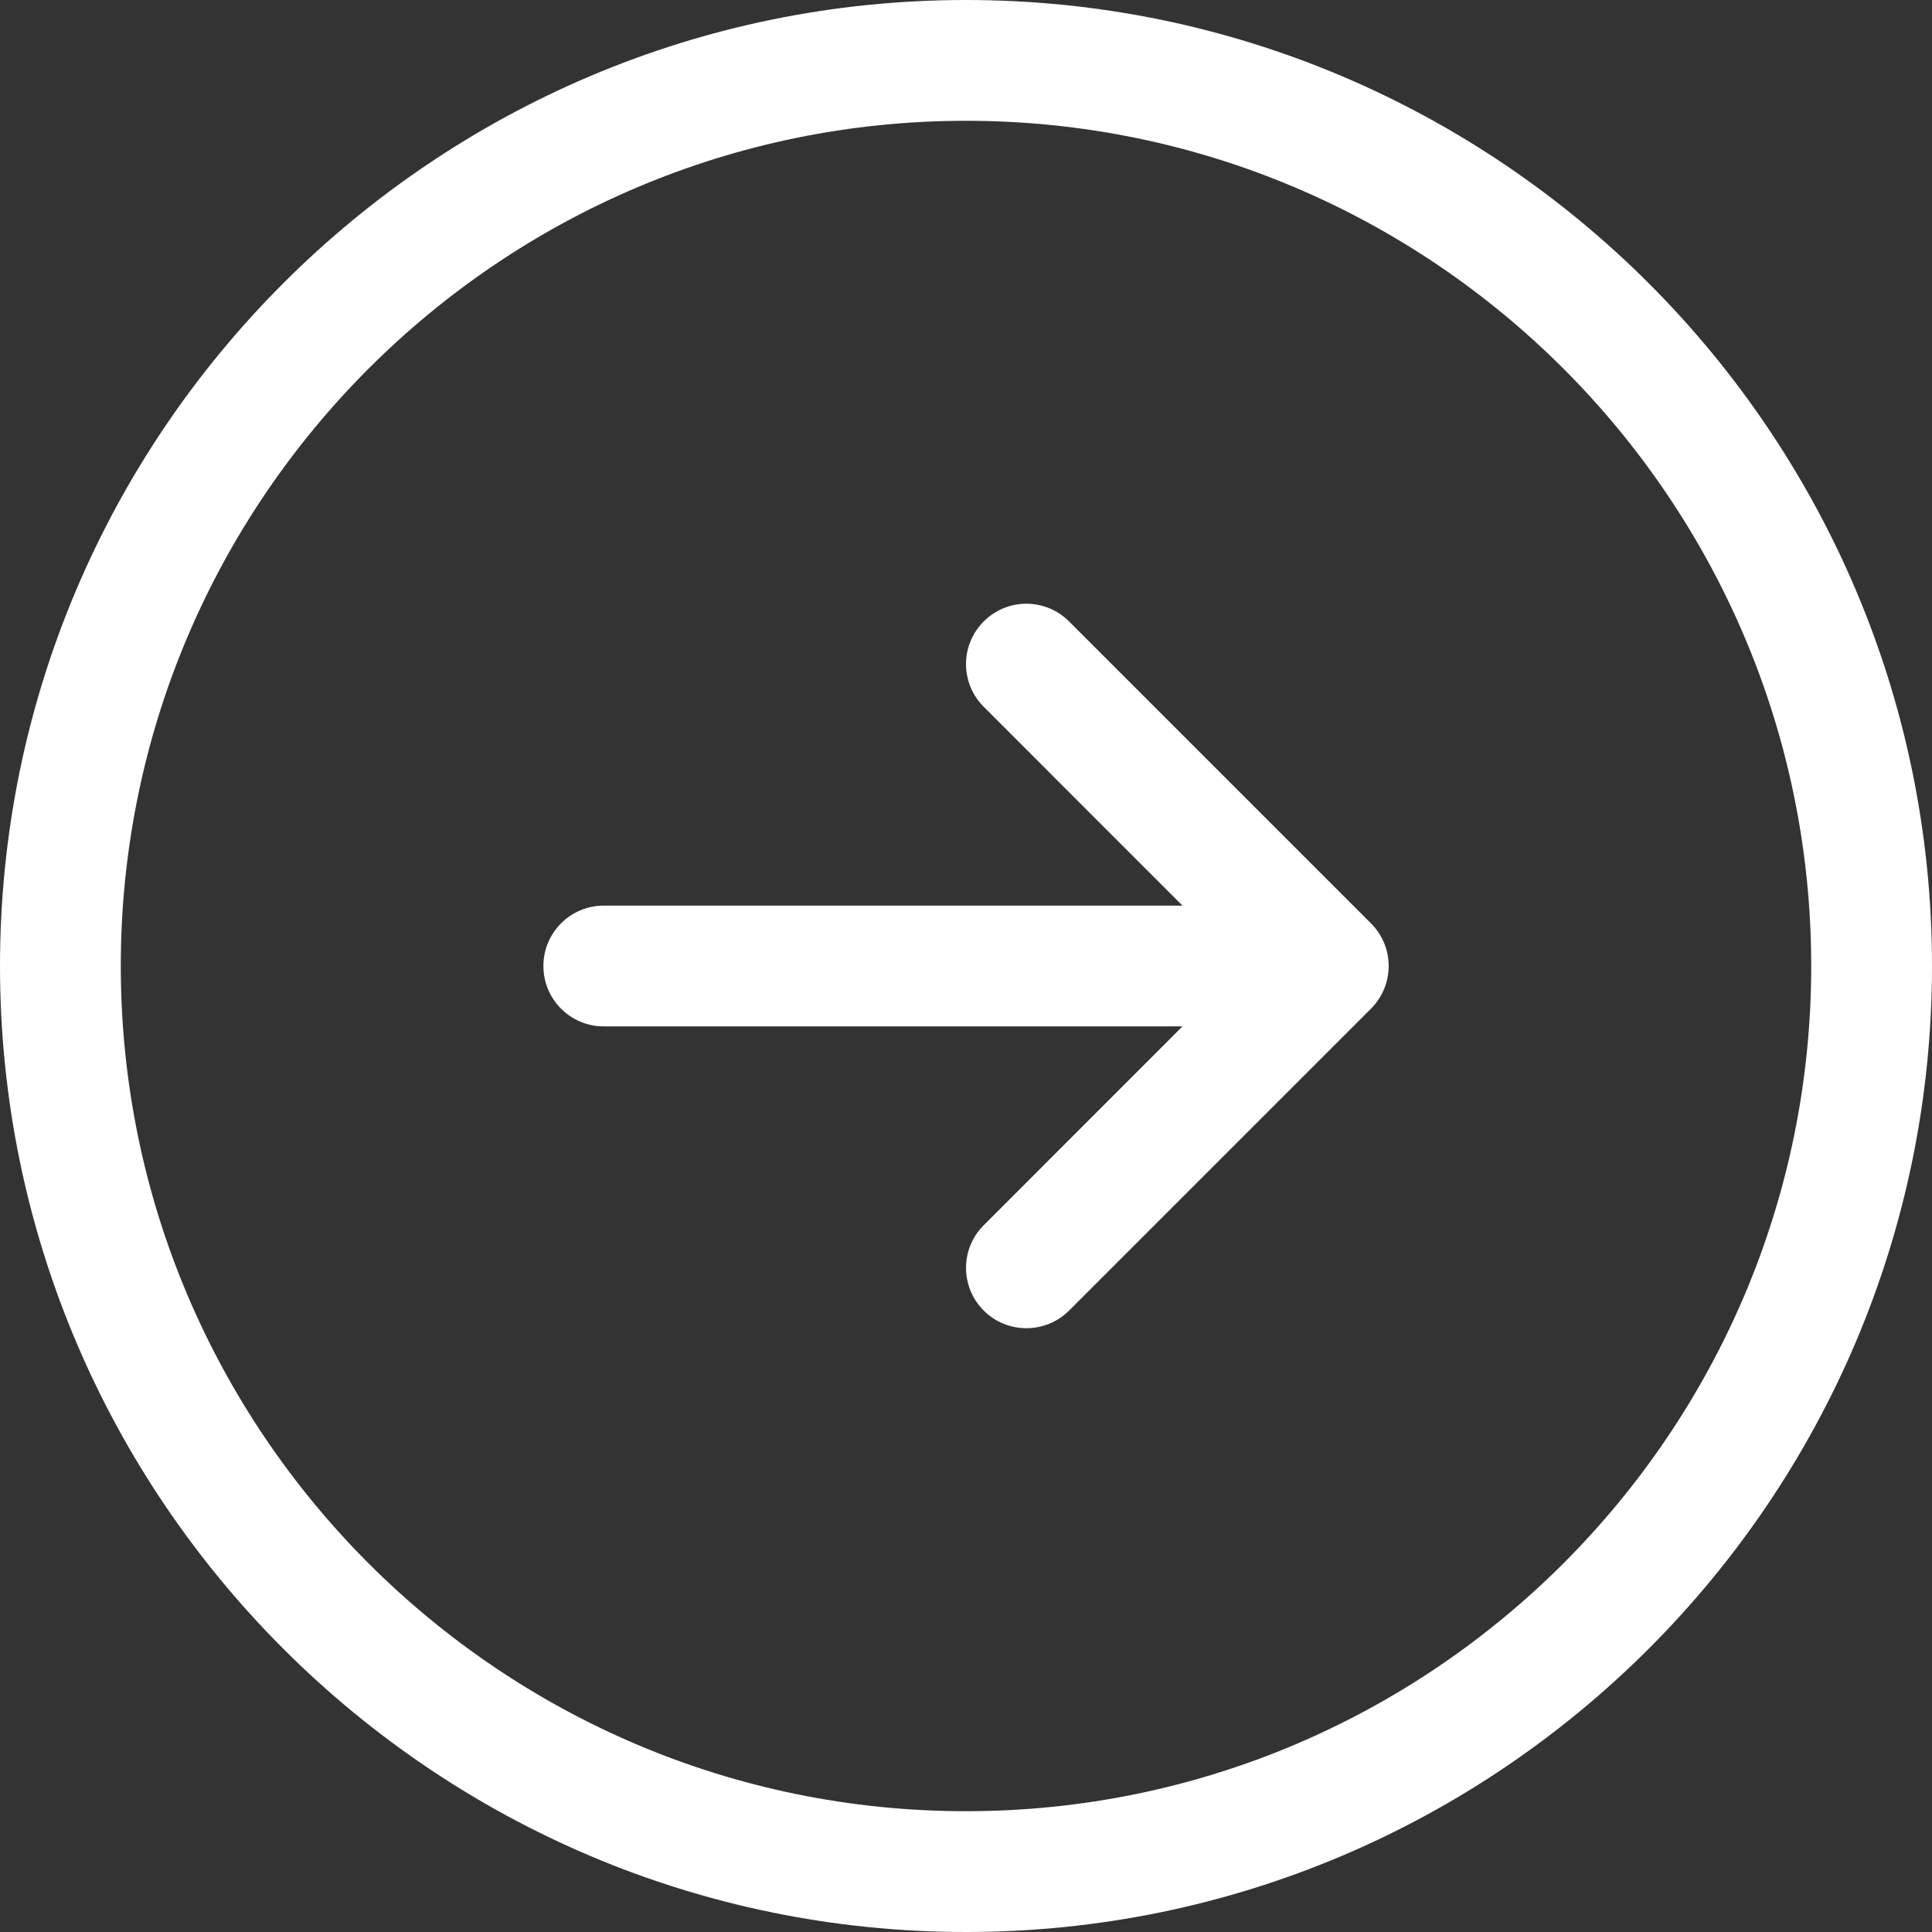 <svg width="23" height="23" viewBox="0 0 23 23" fill="none" xmlns="http://www.w3.org/2000/svg">
<rect x="0" y="0" width="23" height="23" fill="#333333" stroke="none"/>
<g clip-path="url(#clip0_276_709)">
<path d="M11.5 0C5.159 0 0 5.159 0 11.5C0 17.841 5.159 23 11.5 23C17.841 23 23 17.841 23 11.5C23 5.159 17.841 0 11.5 0ZM11.5 21.562C5.951 21.562 1.438 17.049 1.438 11.5C1.438 5.951 5.951 1.438 11.5 1.438C17.049 1.438 21.562 5.951 21.562 11.5C21.562 17.049 17.049 21.562 11.5 21.562ZM16.321 10.992C16.602 11.273 16.602 11.727 16.321 12.008L12.727 15.602C12.587 15.742 12.403 15.812 12.219 15.812C12.035 15.812 11.851 15.742 11.711 15.602C11.43 15.321 11.43 14.866 11.711 14.586L14.077 12.219H7.188C6.791 12.219 6.469 11.897 6.469 11.5C6.469 11.103 6.791 10.781 7.188 10.781H14.077L11.711 8.414C11.43 8.134 11.43 7.679 11.711 7.398C11.991 7.117 12.446 7.117 12.727 7.398L16.321 10.992Z" fill="white"/>
</g>
<defs>
<clipPath id="clip0_276_709">
<rect width="23" height="23" fill="white"/>
</clipPath>
</defs>
</svg>
